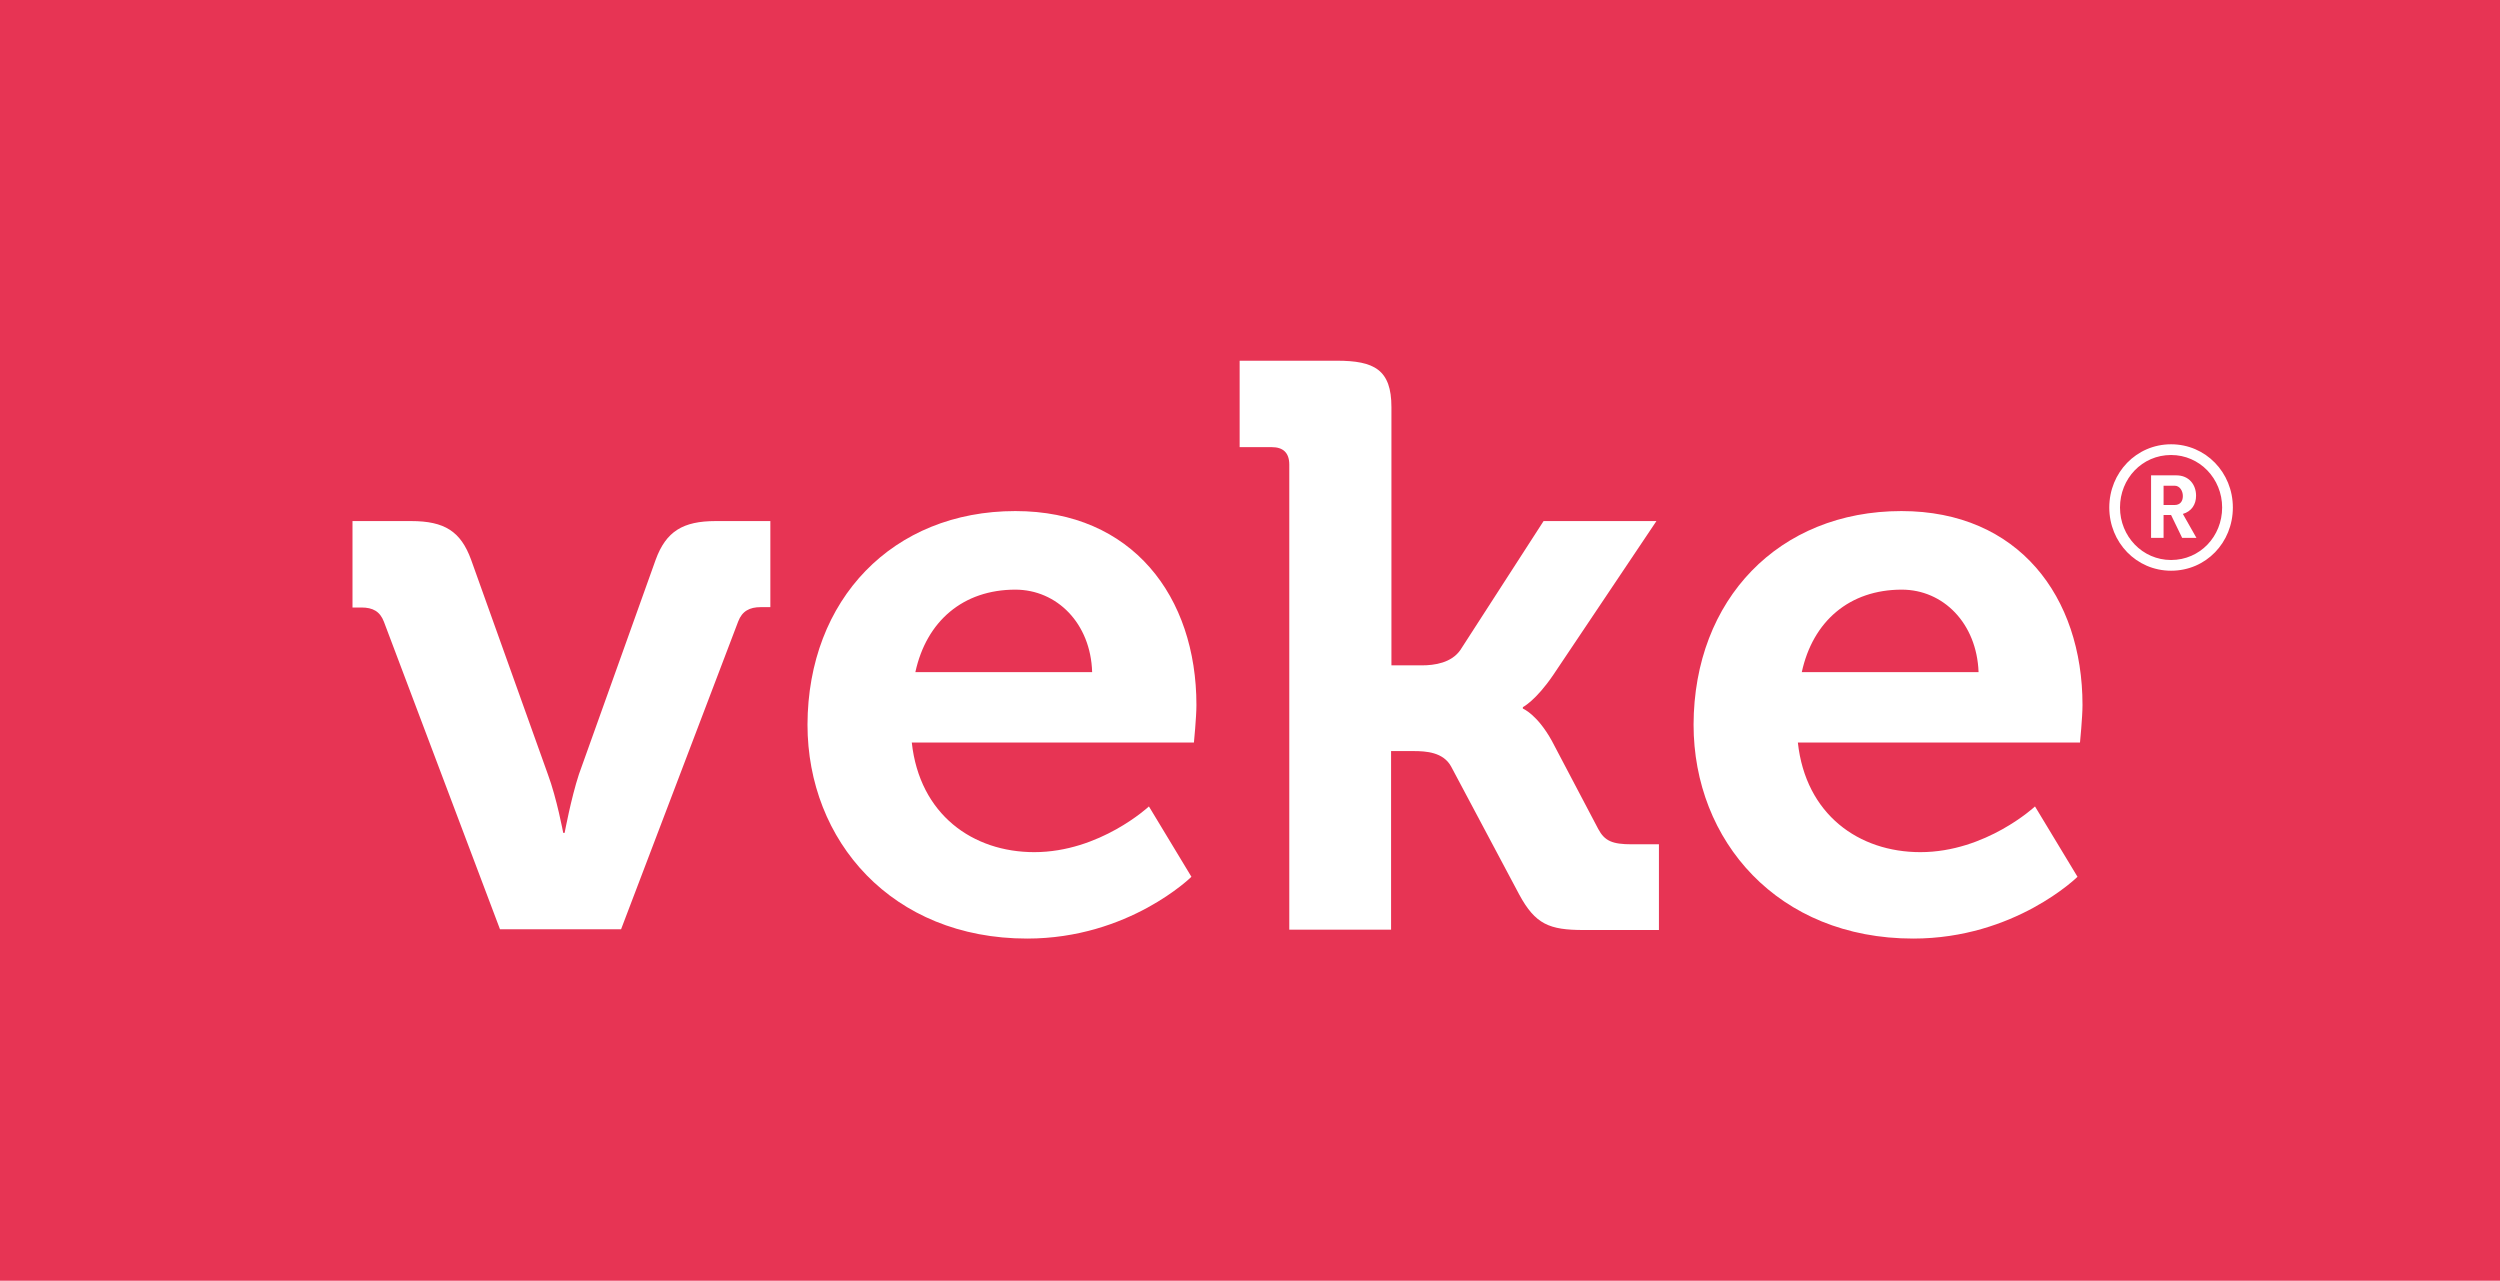 <?xml version="1.0" encoding="utf-8"?>
<!-- Generator: Adobe Illustrator 21.0.2, SVG Export Plug-In . SVG Version: 6.00 Build 0)  -->
<svg version="1.1" id="Layer_1" xmlns="http://www.w3.org/2000/svg" xmlns:xlink="http://www.w3.org/1999/xlink" x="0px" y="0px"
	 viewBox="0 0 700 358.6" style="enable-background:new 0 0 700 358.6;" xml:space="preserve">
<style type="text/css">
	.st0{fill:#E73454;}
	.st1{fill:#FFFFFF;}
</style>
<rect class="st0" width="700" height="358.6"/>
<g>
	<path class="st1" d="M607.9,124.4c9.7,0,17.3,7.9,17.3,17.7s-7.5,17.7-17.3,17.7c-9.7,0-17.3-7.9-17.3-17.7
		S598.2,124.4,607.9,124.4z M607.9,156.8c8.1,0,14.3-6.6,14.3-14.7s-6.3-14.7-14.3-14.7c-8.1,0-14.3,6.6-14.3,14.7
		S599.9,156.8,607.9,156.8z M607.9,144.2h-2.1v6.4h-3.5v-17.5h7.1c3.5,0,5.5,2.6,5.5,5.7c0,2.5-1.3,4.4-3.7,5.1l3.8,6.7H611
		L607.9,144.2z M608.9,141.4c1.5,0,2.3-1,2.3-2.5s-0.9-2.9-2.3-2.9h-3.1v5.4H608.9z"/>
	<g>
		<path class="st1" d="M107.5,174.1c-1.1-2.9-3.1-4-6.3-4h-2.5v-24.2h16.4c9.4,0,13.9,2.9,16.8,10.8l21.5,60.1
			c2.5,6.7,4.3,16.4,4.3,16.4h0.4c0,0,1.8-9.7,4-16.4l21.5-60.1c2.9-7.9,7.6-10.8,16.8-10.8h15.3V170h-2.7c-3.1,0-5.2,1.1-6.3,4
			l-32.8,86.2h-33.9L107.5,174.1z"/>
		<path class="st1" d="M284.3,143.1c32.8,0,50.7,24,50.7,54.3c0,3.4-0.7,10.5-0.7,10.5h-79c2.2,20.2,17.1,30.7,34.3,30.7
			c18.4,0,32.1-12.8,32.1-12.8l11.9,19.7c0,0-17.5,17.3-46,17.3c-37.9,0-61.5-27.4-61.5-59.9C226.2,167.8,250,143.1,284.3,143.1z
			 M305.8,188.2c-0.4-13.7-9.9-23.1-21.5-23.1c-14.6,0-24.9,8.8-28,23.1H305.8z"/>
		<path class="st1" d="M361,130.1c0-3.4-1.8-4.9-4.9-4.9h-9v-24.2h27.2c10.5,0,15.3,2.5,15.3,13v72.3h8.5c3.6,0,8.3-0.7,10.8-4.3
			l23.3-36.1h31.6l-28.9,43.1c-4.9,7.2-8.5,9-8.5,9v0.4c0,0,4,1.6,8.1,9l13,24.7c1.8,3.4,4,4.3,9.4,4.3h7.6v24h-21.1
			c-9.6,0-13.5-1.6-18-9.9l-19.1-35.9c-2.2-4-7-4.3-10.5-4.3h-6.3v50H361V130.1z"/>
		<path class="st1" d="M532.4,143.1c32.8,0,50.7,24,50.7,54.3c0,3.4-0.7,10.5-0.7,10.5h-79c2.2,20.2,17.1,30.7,34.3,30.7
			c18.4,0,32.1-12.8,32.1-12.8l11.9,19.7c0,0-17.5,17.3-46,17.3c-37.9,0-61.5-27.4-61.5-59.9C474.3,167.8,498.1,143.1,532.4,143.1z
			 M554,188.2c-0.5-13.7-9.9-23.1-21.5-23.1c-14.6,0-24.9,8.8-28,23.1H554z"/>
	</g>
</g>
</svg>